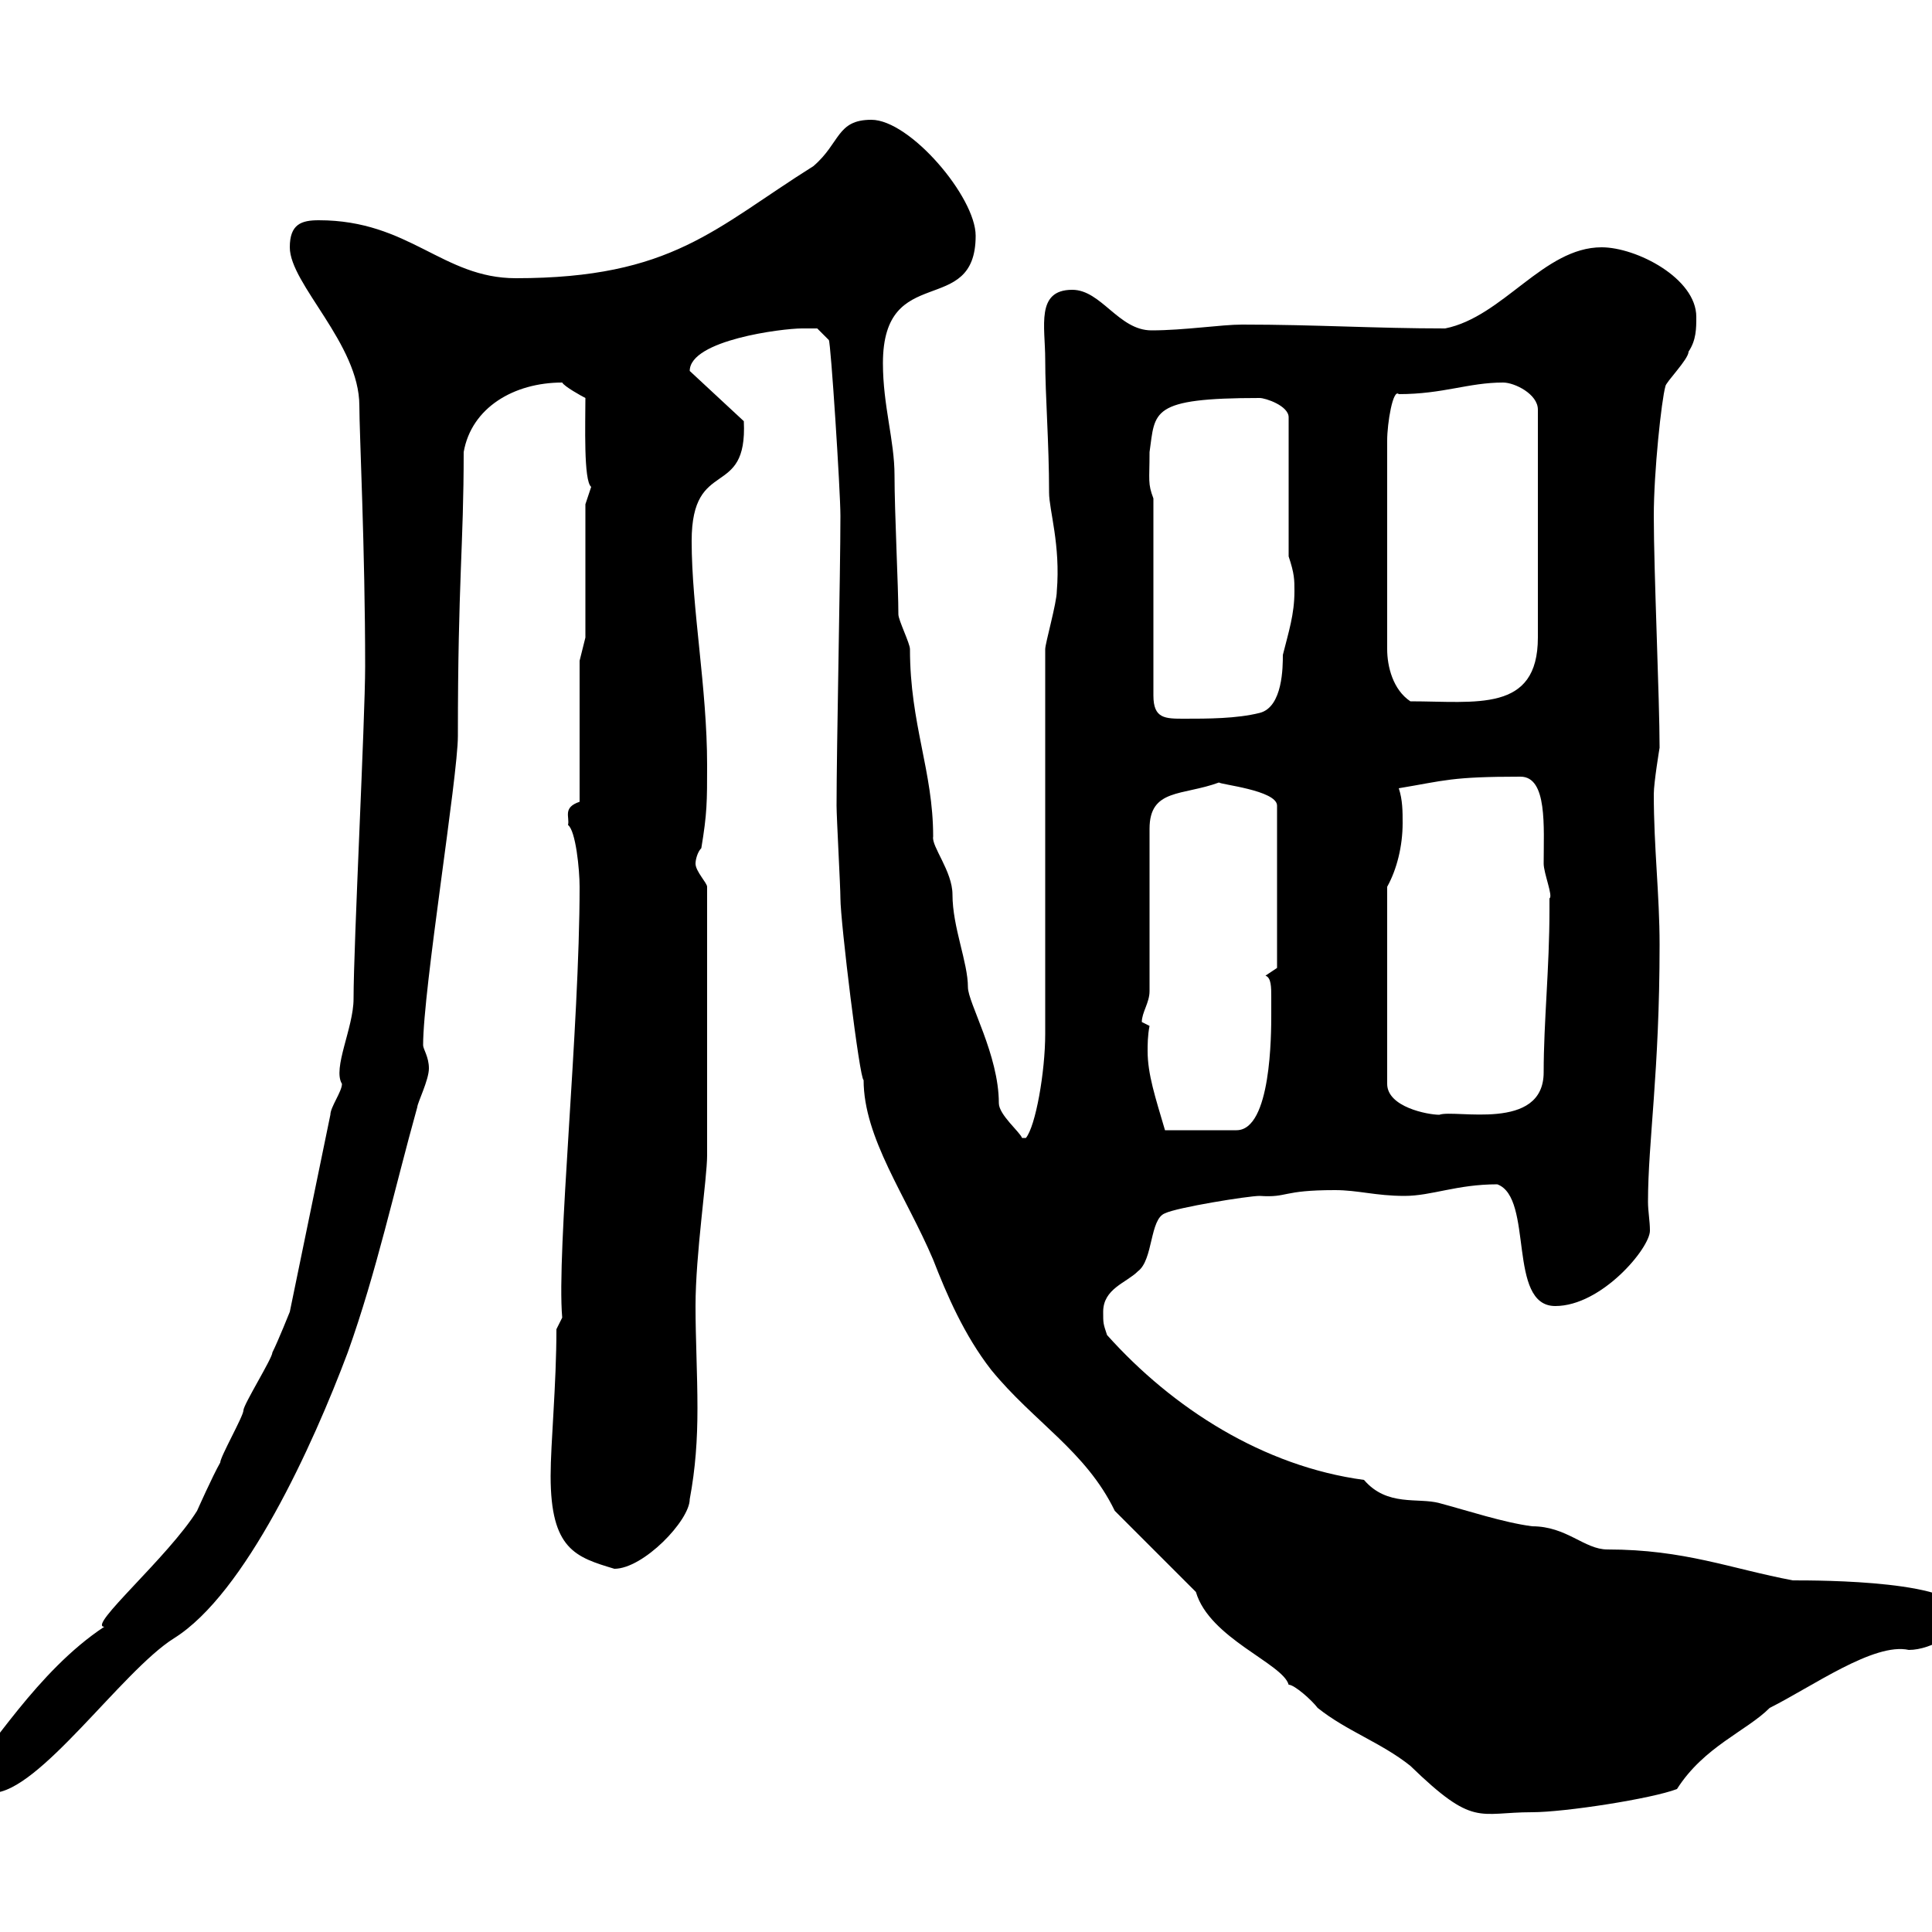 <svg xmlns="http://www.w3.org/2000/svg" xmlns:xlink="http://www.w3.org/1999/xlink" width="300" height="300"><path d="M185.70 247.20C187.80 254.40 199.20 258.30 200.10 261.60C201 261.60 203.70 264 204.60 265.20C209.10 268.80 214.50 270.60 219 274.20C228.90 283.80 229.50 281.40 237.90 281.40C243 281.40 256.50 279.30 260.40 277.80C264.60 271.20 271.20 268.80 274.80 265.20C281.40 261.90 291 255 296.40 256.20C300 256.20 304.80 253.20 304.80 250.80C304.80 245.40 282.60 245.40 278.40 245.40C268.80 243.60 261.60 240.60 249.60 240.60C246 240.60 243.30 237 237.90 237C233.40 236.40 228 234.60 223.50 233.40C220.20 232.50 215.40 234 211.80 229.80C196.20 227.70 182.10 218.70 171.90 207.30C171.30 205.50 171.30 205.50 171.30 203.70C171.30 200.10 174.90 199.20 176.70 197.40C179.10 195.60 178.50 189.30 180.90 188.40C182.70 187.50 193.80 185.70 195.60 185.70C200.10 186 198.90 184.80 207.30 184.80C210.90 184.80 213.60 185.70 218.10 185.70C222.30 185.70 226.20 183.90 232.50 183.90C238.20 186 234 202.80 241.50 202.80C248.70 202.80 256.20 193.80 256.20 191.10C256.20 189.60 255.90 188.10 255.90 186.60C255.90 177.30 257.70 166.50 257.70 146.70C257.70 138.90 256.80 131.70 256.80 123.30C256.80 121.50 257.70 116.10 257.70 116.10C257.70 108.60 256.80 88.80 256.80 80.10C256.80 73.20 258 62.10 258.60 60C258.60 59.40 262.20 55.80 262.20 54.60C263.40 52.80 263.40 51 263.40 49.20C263.40 43.20 254.10 38.40 248.70 38.40C239.70 38.40 233.40 49.20 224.40 51C213.60 51 204.30 50.40 192.90 50.40C189.60 50.40 183.90 51.30 178.80 51.30C173.70 51.30 171 45 166.50 45C160.80 45 162.30 50.70 162.30 55.80C162.30 61.50 162.90 68.70 162.90 76.50C162.90 79.20 164.70 84.60 164.10 91.80C164.10 93.60 162.30 99.90 162.30 100.80L162.30 160.50C162.30 166.50 160.80 174.90 159.30 176.70L158.70 176.70C158.40 175.80 155.10 173.10 155.10 171.30C155.10 163.80 150.30 155.70 150.30 153.30C150.30 149.40 147.90 144 147.90 138.90C147.90 135.30 144.60 131.40 144.90 129.90C144.90 119.70 141.30 112.50 141.30 100.80C141.30 99.90 139.50 96.30 139.50 95.40C139.50 91.20 138.90 79.50 138.90 73.80C138.90 68.40 137.10 63 137.10 56.40C137.10 40.50 151.50 49.50 151.50 36.60C151.50 30.60 141.30 18.60 135.30 18.60C129.90 18.60 130.50 22.20 126.30 25.80C111 35.40 104.40 43.20 80.10 43.20C68.70 43.20 63.60 34.20 49.50 34.20C46.80 34.20 45 34.80 45 38.40C45 44.10 55.80 53.40 55.80 63C55.80 67.20 56.70 85.20 56.70 103.50C56.70 111.60 54.90 146.70 54.90 155.10C54.90 159.60 51.60 165.90 53.10 168.30C53.10 169.50 51.30 171.90 51.30 173.10L45 203.70C45 203.70 43.20 208.20 42.30 210C42.30 210.90 37.80 218.10 37.80 219C37.80 219.90 34.20 226.20 34.20 227.10C33 229.20 30.60 234.60 30.60 234.60C26.10 241.80 13.50 252.60 16.20 252.60C5.70 259.50-1.80 272.40-4.80 274.80C-4.80 277.80-3 278.40-1.20 278.40C6 278.40 18.90 259.50 27 254.40C38.10 247.50 48.60 224.40 54 210C58.50 197.40 61.20 184.80 64.80 171.90C64.80 171.30 66.60 167.70 66.60 165.90C66.60 164.10 65.70 162.90 65.70 162.30C65.70 153.60 71.10 120.60 71.10 114.30C71.10 90 72 84.90 72 70.20C73.20 63.30 79.80 59.40 87.30 59.40C87.60 60 90.30 61.50 90.90 61.80C90.90 65.70 90.60 74.70 91.80 75.60C91.80 75.60 90.90 78.30 90.90 78.30L90.90 99L90 102.60L90 124.50C87.30 125.40 88.50 126.90 88.20 128.10C89.40 129 90 135 90 137.70C90 159.60 86.40 194.40 87.30 204.60L86.40 206.40C86.40 215.10 85.50 224.10 85.50 229.20C85.50 240.60 89.40 241.80 95.40 243.60C99.90 243.60 107.10 236.10 107.10 232.80C108 228 108.30 223.50 108.30 218.70C108.30 213.30 108 207.90 108 202.80C108 194.70 109.80 183 109.80 179.40L109.80 137.70C109.80 137.10 108 135.30 108 134.10C108 133.50 108.30 132.30 108.90 131.70C109.80 126.30 109.80 124.50 109.80 118.80C109.80 106.80 107.40 94.50 107.40 84C107.40 70.80 116.10 77.70 115.50 65.40L107.10 57.60C107.10 52.80 121.50 51 124.50 51C125.10 51 126.90 51 126.90 51L128.70 52.80C129 53.10 130.50 76.20 130.50 80.10C130.50 88.80 129.90 116.10 129.90 125.10C129.90 126.90 130.50 137.70 130.50 139.50C130.50 143.10 133.50 167.70 134.10 167.70C134.10 176.70 140.70 185.70 144.90 195.60C147 201 149.70 207.30 153.90 212.70C160.50 220.80 168.60 225.30 173.10 234.60C174.90 236.40 183.90 245.40 185.70 247.20ZM178.50 159.30C178.50 159.30 177.30 158.70 177.30 158.70C177.30 157.20 178.50 155.70 178.50 153.90L178.50 128.70C178.50 122.40 183.60 123.60 189.30 121.50C189.30 121.80 198.30 122.70 198.30 125.10L198.30 150.30L196.50 151.50C197.40 151.80 197.40 153.30 197.40 154.80C197.40 155.70 197.40 156.90 197.40 157.50C197.40 160.50 197.40 175.50 192 175.50L180.90 175.50C179.40 170.40 178.20 166.80 178.20 163.20C178.20 162.30 178.20 160.80 178.50 159.30ZM215.40 137.70C216.90 135 217.80 131.40 217.80 127.80C217.80 126 217.80 124.20 217.20 122.40C224.40 121.20 225.30 120.60 236.10 120.60C240.30 120.60 239.70 128.40 239.70 134.10C239.70 135.60 241.20 139.20 240.60 139.50C240.60 140.70 240.60 141.30 240.60 141.30C240.60 150.30 239.70 158.70 239.70 166.50C239.70 175.80 225.90 172.20 223.50 173.10C221.70 173.10 215.40 171.90 215.40 168.30ZM179.10 77.40C178.20 75 178.50 74.70 178.50 70.20C179.40 63.90 178.50 61.80 195.60 61.80C196.50 61.80 200.10 63 200.10 64.80L200.10 86.40C201 89.10 201 90 201 91.80C201 95.40 200.10 98.10 199.20 101.70C199.20 103.50 199.20 109.80 195.60 110.70C192 111.60 187.50 111.60 183.90 111.60C180.90 111.60 179.10 111.60 179.10 108ZM217.20 61.20C224.10 61.20 228 59.40 233.40 59.40C235.20 59.40 238.80 61.20 238.80 63.60L238.80 99C238.80 110.70 229.20 108.90 219 108.90C216.30 107.10 215.40 103.50 215.40 100.80L215.40 68.40C215.40 65.70 216.30 60.30 217.20 61.20Z"/></svg>